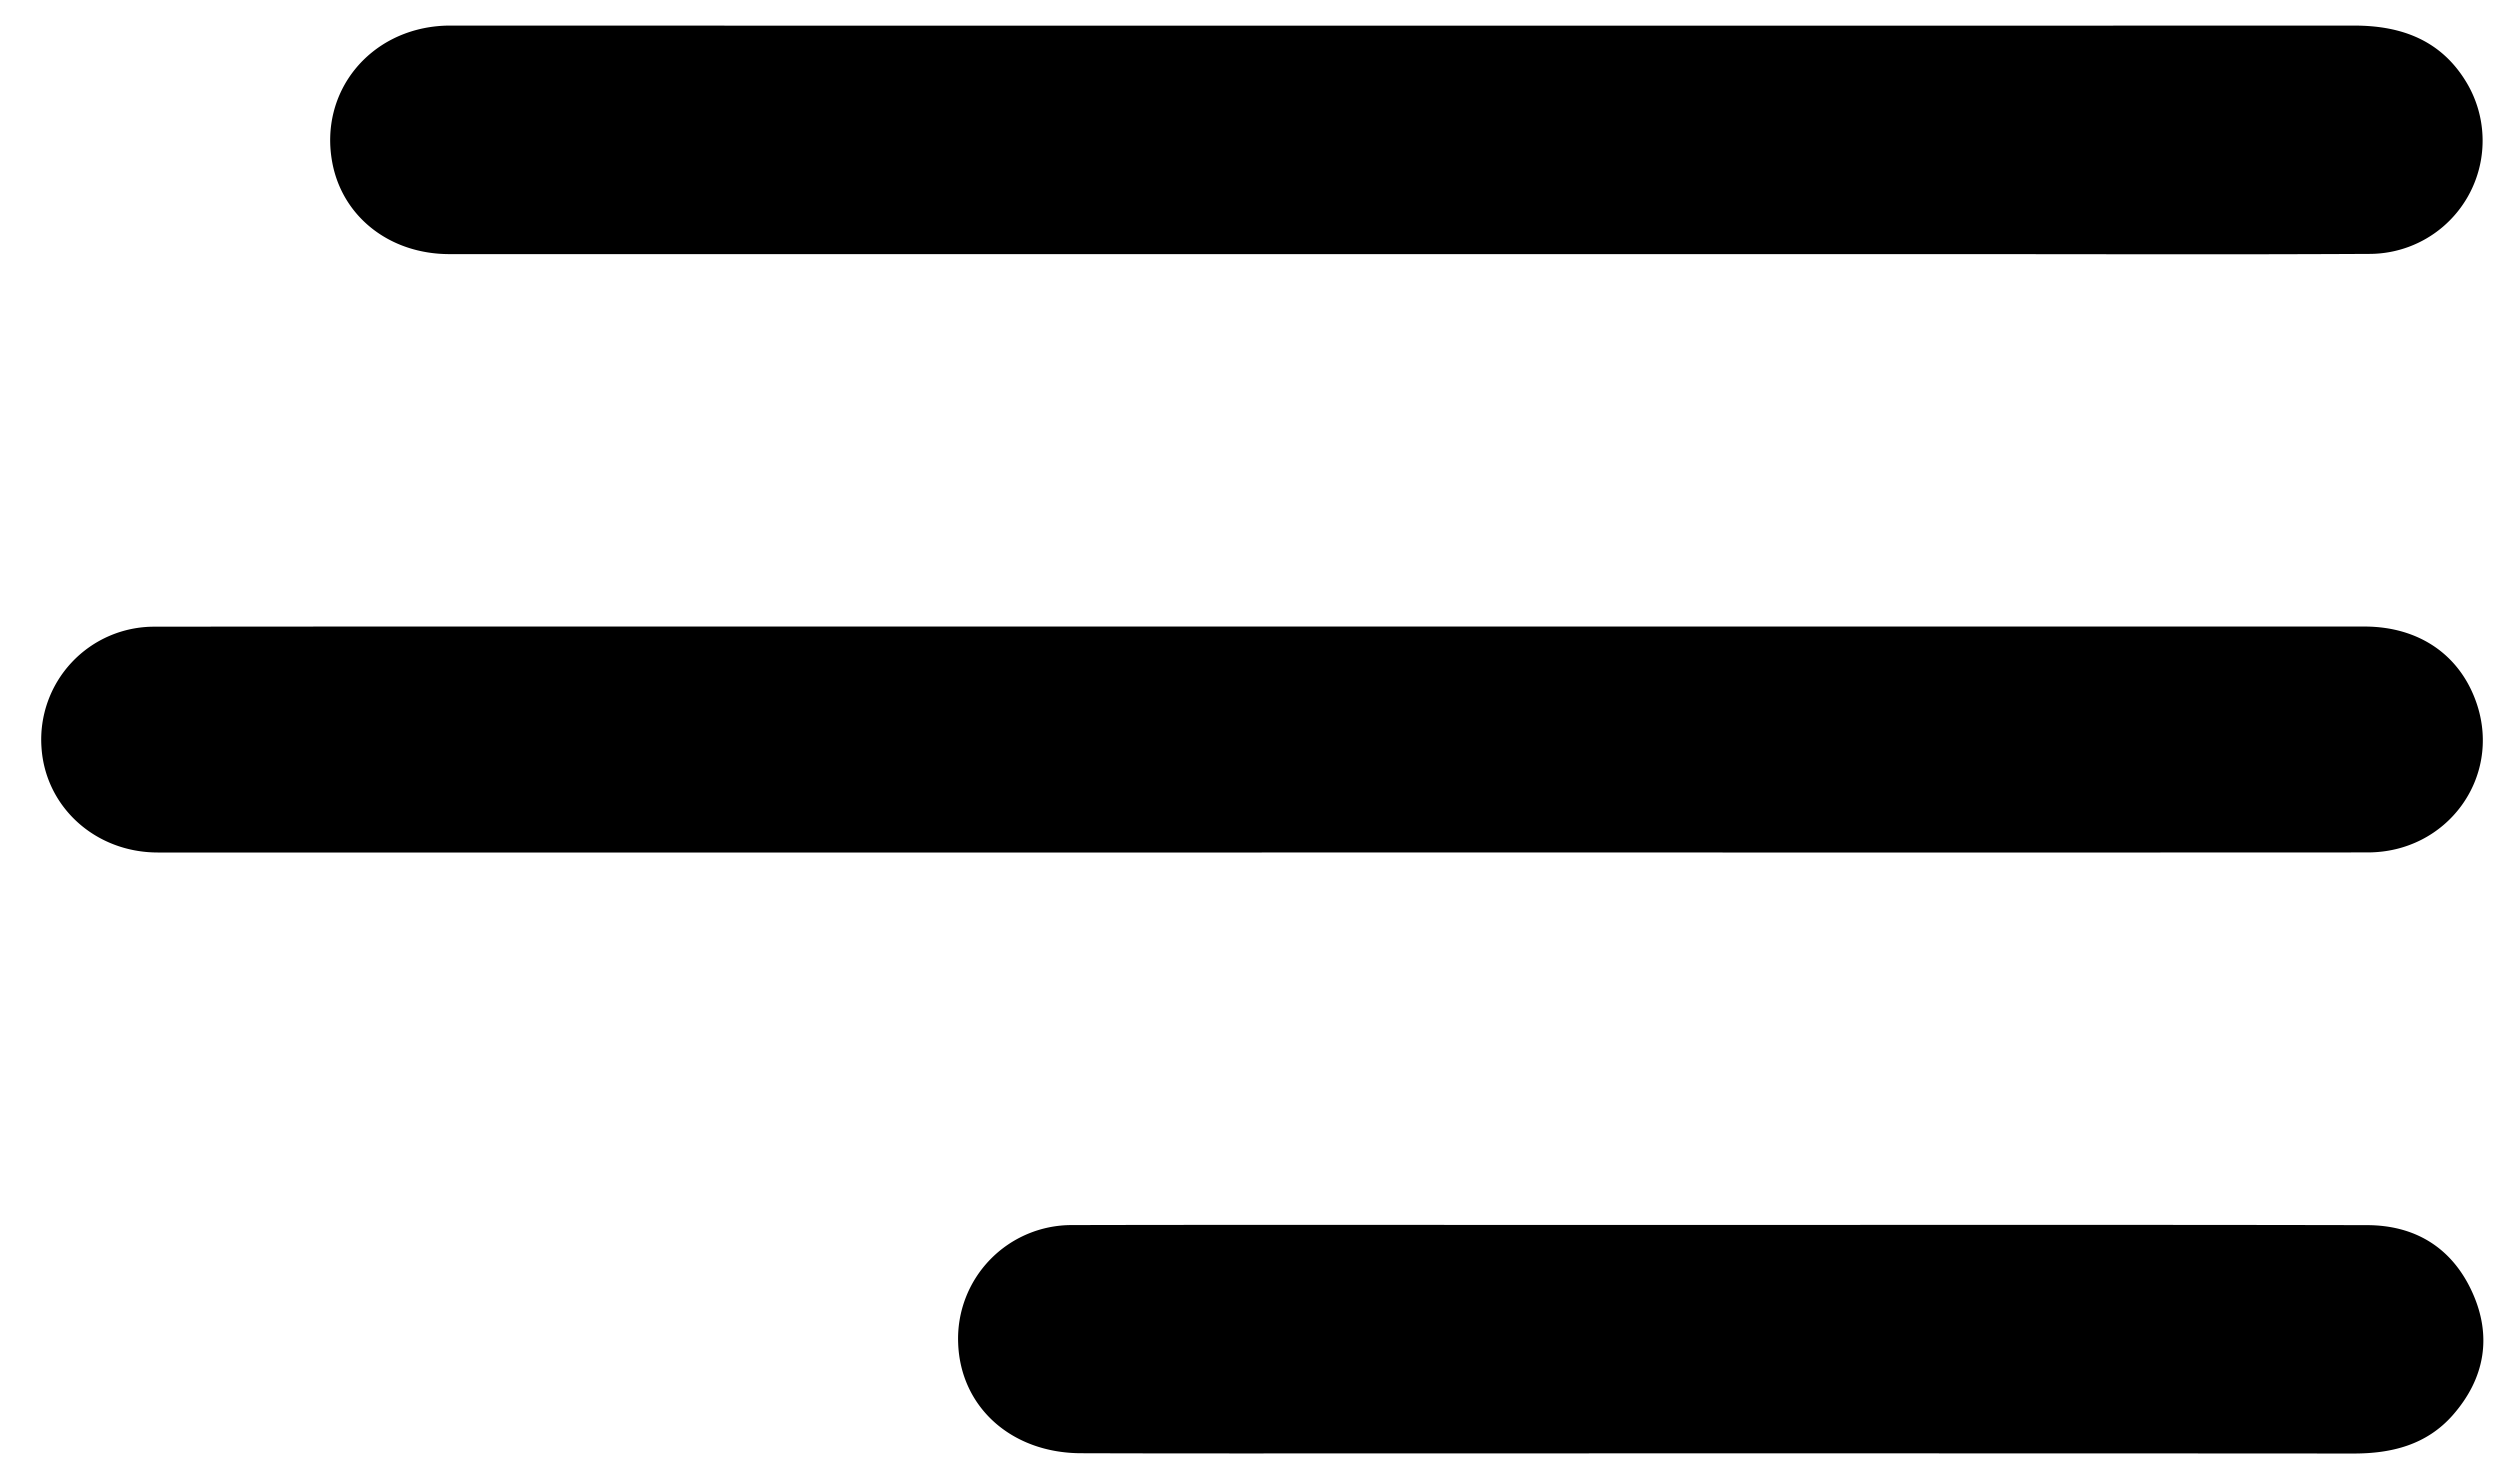 <svg xmlns="http://www.w3.org/2000/svg" width="34" height="20" viewBox="0 0 34 20"><g><g><path d="M17.159 11.594H2.144c-.85-.001-1.53-.622-1.58-1.433A1.535 1.535 0 0 1 2.1 8.523c3.767-.004 7.535-.002 11.302-.002h18.754c.75 0 1.313.395 1.532 1.062.328 1.002-.411 2.009-1.486 2.01-5.014.003-10.028 0-15.042.001zm1.985-8.138H6.11c-.808-.001-1.45-.505-1.59-1.24C4.337 1.252 5.025.402 6.031.35c.063-.003.126-.002.19-.002C14.82.35 23.419.35 32.019.348c.65 0 1.191.205 1.533.786a1.54 1.54 0 0 1-1.32 2.319c-1.905.01-3.811.003-5.717.003h-7.37zm4.268 13.203c2.925 0 5.851-.003 8.777.003.655 0 1.153.305 1.428.9.28.605.18 1.185-.262 1.687-.354.4-.825.519-1.345.519-4.217-.003-8.434-.002-12.65-.002-1.554 0-3.107.003-4.66-.002-.947-.003-1.639-.63-1.669-1.497a1.545 1.545 0 0 1 1.55-1.606c2.148-.005 4.298-.002 6.447-.002h2.384z"/></g></g></svg>